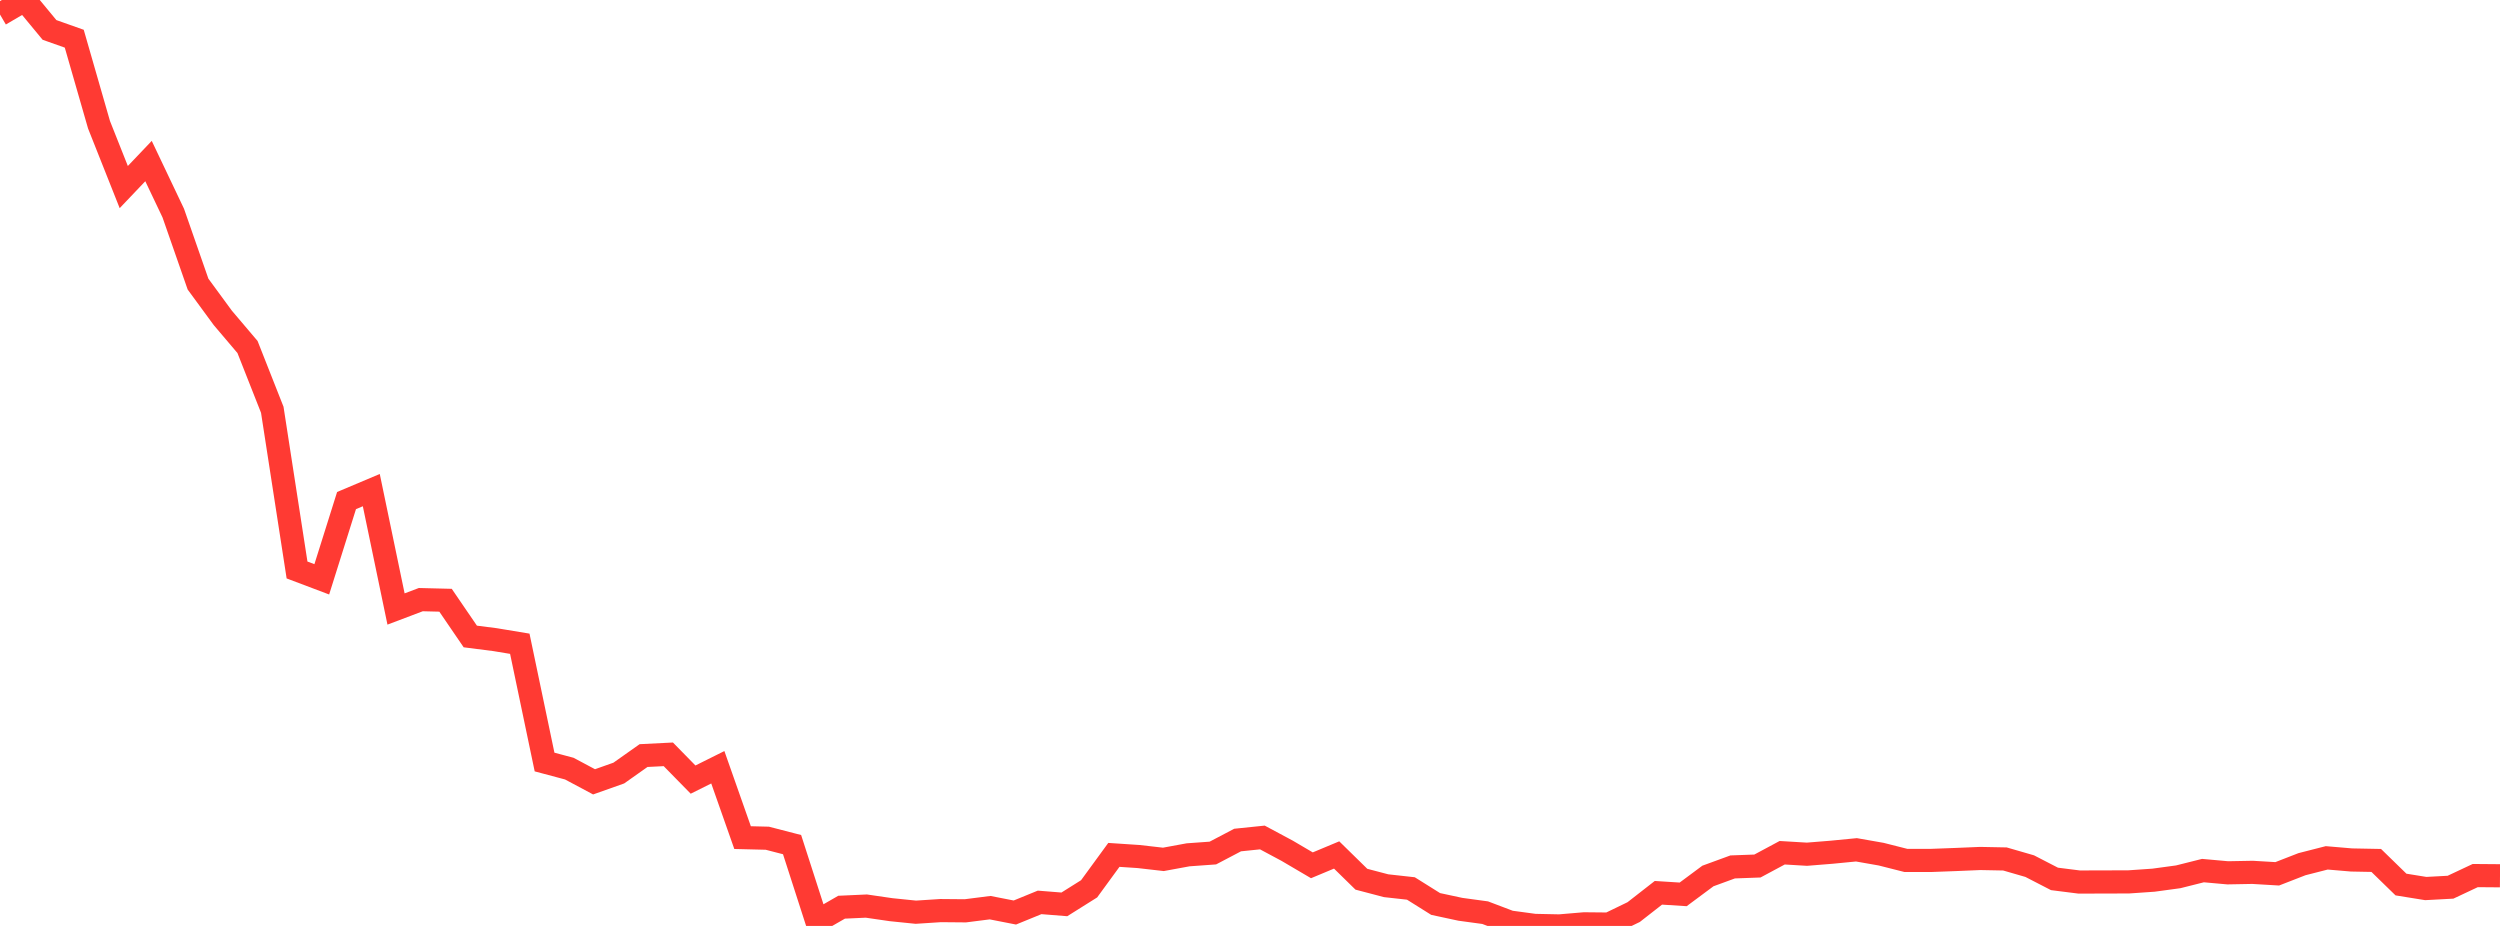 <?xml version="1.0" standalone="no"?>
<!DOCTYPE svg PUBLIC "-//W3C//DTD SVG 1.1//EN" "http://www.w3.org/Graphics/SVG/1.1/DTD/svg11.dtd">

<svg width="135" height="50" viewBox="0 0 135 50" preserveAspectRatio="none" 
  xmlns="http://www.w3.org/2000/svg"
  xmlns:xlink="http://www.w3.org/1999/xlink">


<polyline points="0.0, 0.784 1.337, 0.0 2.673, 1.616 4.01, 2.09 5.347, 6.737 6.683, 10.102 8.02, 8.697 9.356, 11.506 10.693, 15.341 12.03, 17.164 13.366, 18.739 14.703, 22.128 16.04, 30.779 17.376, 31.284 18.713, 27.031 20.05, 26.466 21.386, 32.886 22.723, 32.38 24.059, 32.413 25.396, 34.37 26.733, 34.541 28.069, 34.762 29.406, 41.149 30.743, 41.506 32.079, 42.219 33.416, 41.745 34.752, 40.801 36.089, 40.734 37.426, 42.098 38.762, 41.432 40.099, 45.231 41.436, 45.264 42.772, 45.61 44.109, 49.758 45.446, 48.989 46.782, 48.928 48.119, 49.123 49.455, 49.259 50.792, 49.172 52.129, 49.184 53.465, 49.014 54.802, 49.276 56.139, 48.729 57.475, 48.836 58.812, 47.996 60.149, 46.164 61.485, 46.253 62.822, 46.406 64.158, 46.16 65.495, 46.064 66.832, 45.362 68.168, 45.224 69.505, 45.94 70.842, 46.726 72.178, 46.168 73.515, 47.478 74.851, 47.829 76.188, 47.977 77.525, 48.815 78.861, 49.102 80.198, 49.284 81.535, 49.791 82.871, 49.972 84.208, 50.0 85.545, 49.887 86.881, 49.9 88.218, 49.253 89.554, 48.211 90.891, 48.296 92.228, 47.303 93.564, 46.814 94.901, 46.765 96.238, 46.048 97.574, 46.128 98.911, 46.02 100.248, 45.89 101.584, 46.125 102.921, 46.464 104.257, 46.464 105.594, 46.414 106.931, 46.358 108.267, 46.384 109.604, 46.771 110.941, 47.461 112.277, 47.63 113.614, 47.626 114.95, 47.622 116.287, 47.53 117.624, 47.348 118.96, 47.012 120.297, 47.132 121.634, 47.107 122.97, 47.186 124.307, 46.666 125.644, 46.324 126.98, 46.438 128.317, 46.464 129.653, 47.765 130.99, 47.981 132.327, 47.909 133.663, 47.281 135.0, 47.292" fill="none" stroke="#ff3a33" stroke-width="1.25"/>

</svg>